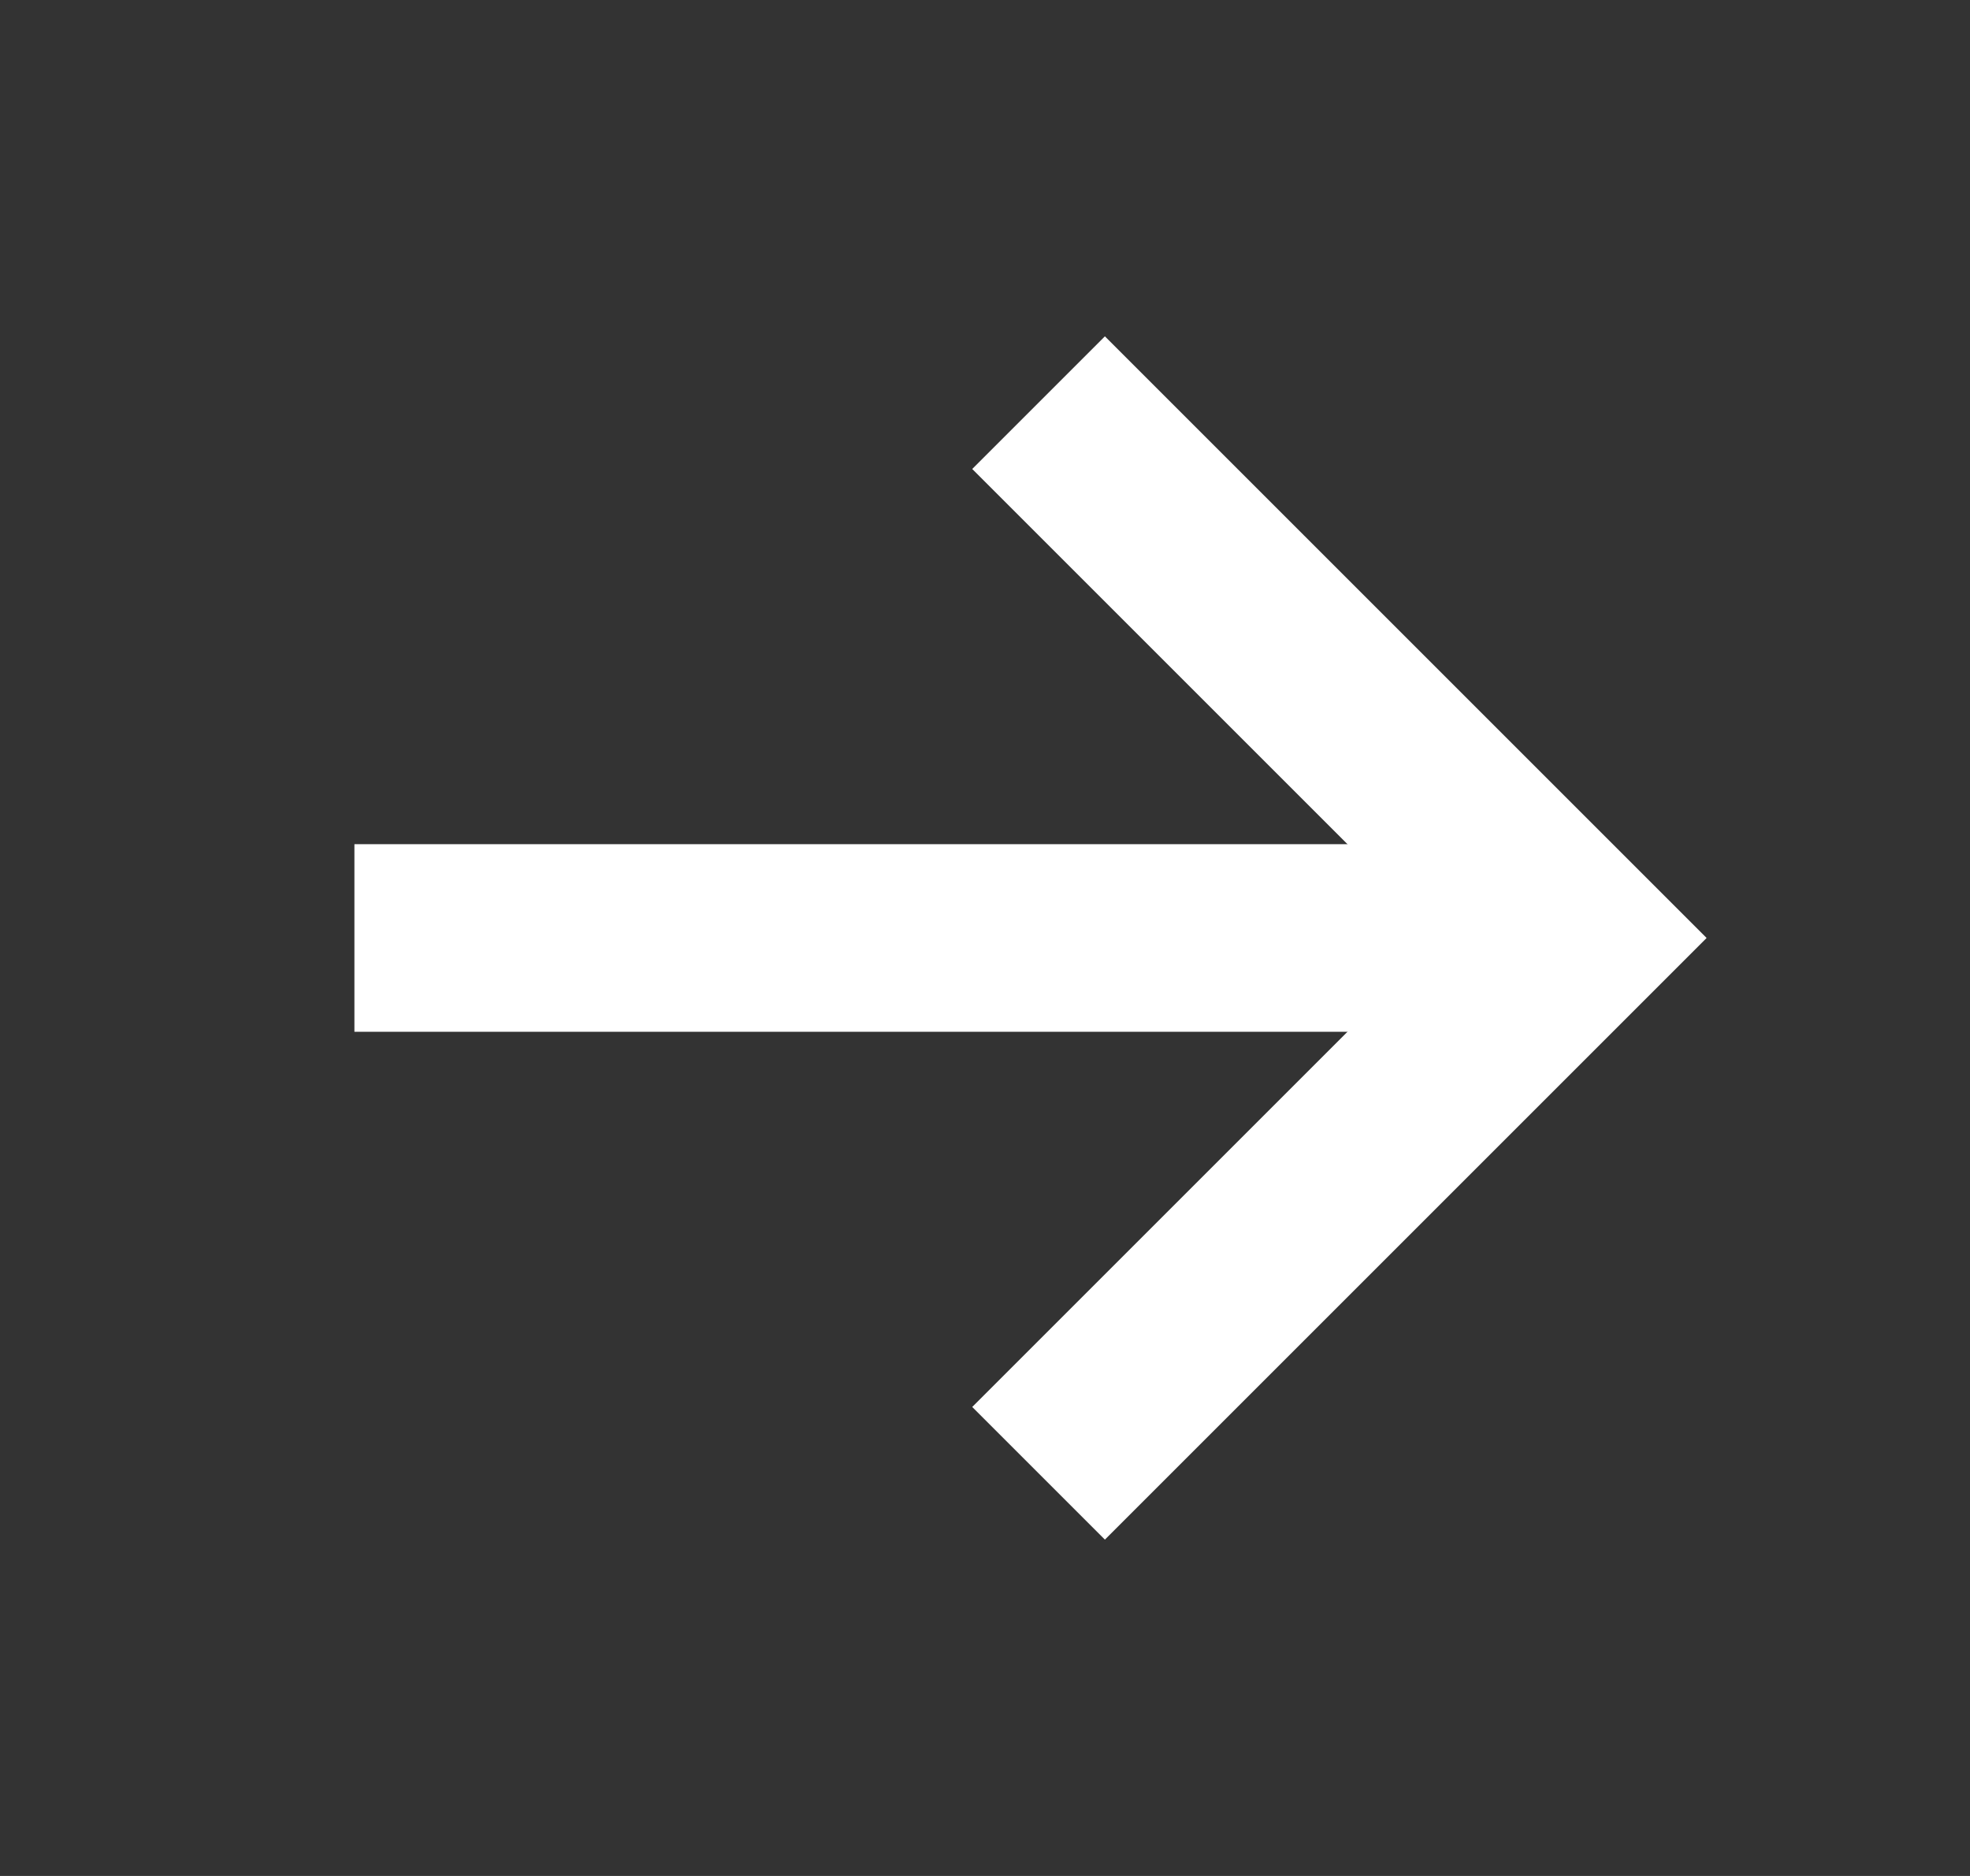<svg xmlns="http://www.w3.org/2000/svg" width="21" height="20" viewBox="0 0 21 20" fill="none">
  <rect x="0" y="0" width="21" height="20" fill="#333333" stroke="none"/>
  <path d="M11.778 5L16.778 10L11.778 15" stroke="white" stroke-width="2" stroke-linecap="square"/>
  <path d="M14.778 10L4.778 10" stroke="white" stroke-width="2" stroke-linecap="square"/>
</svg>